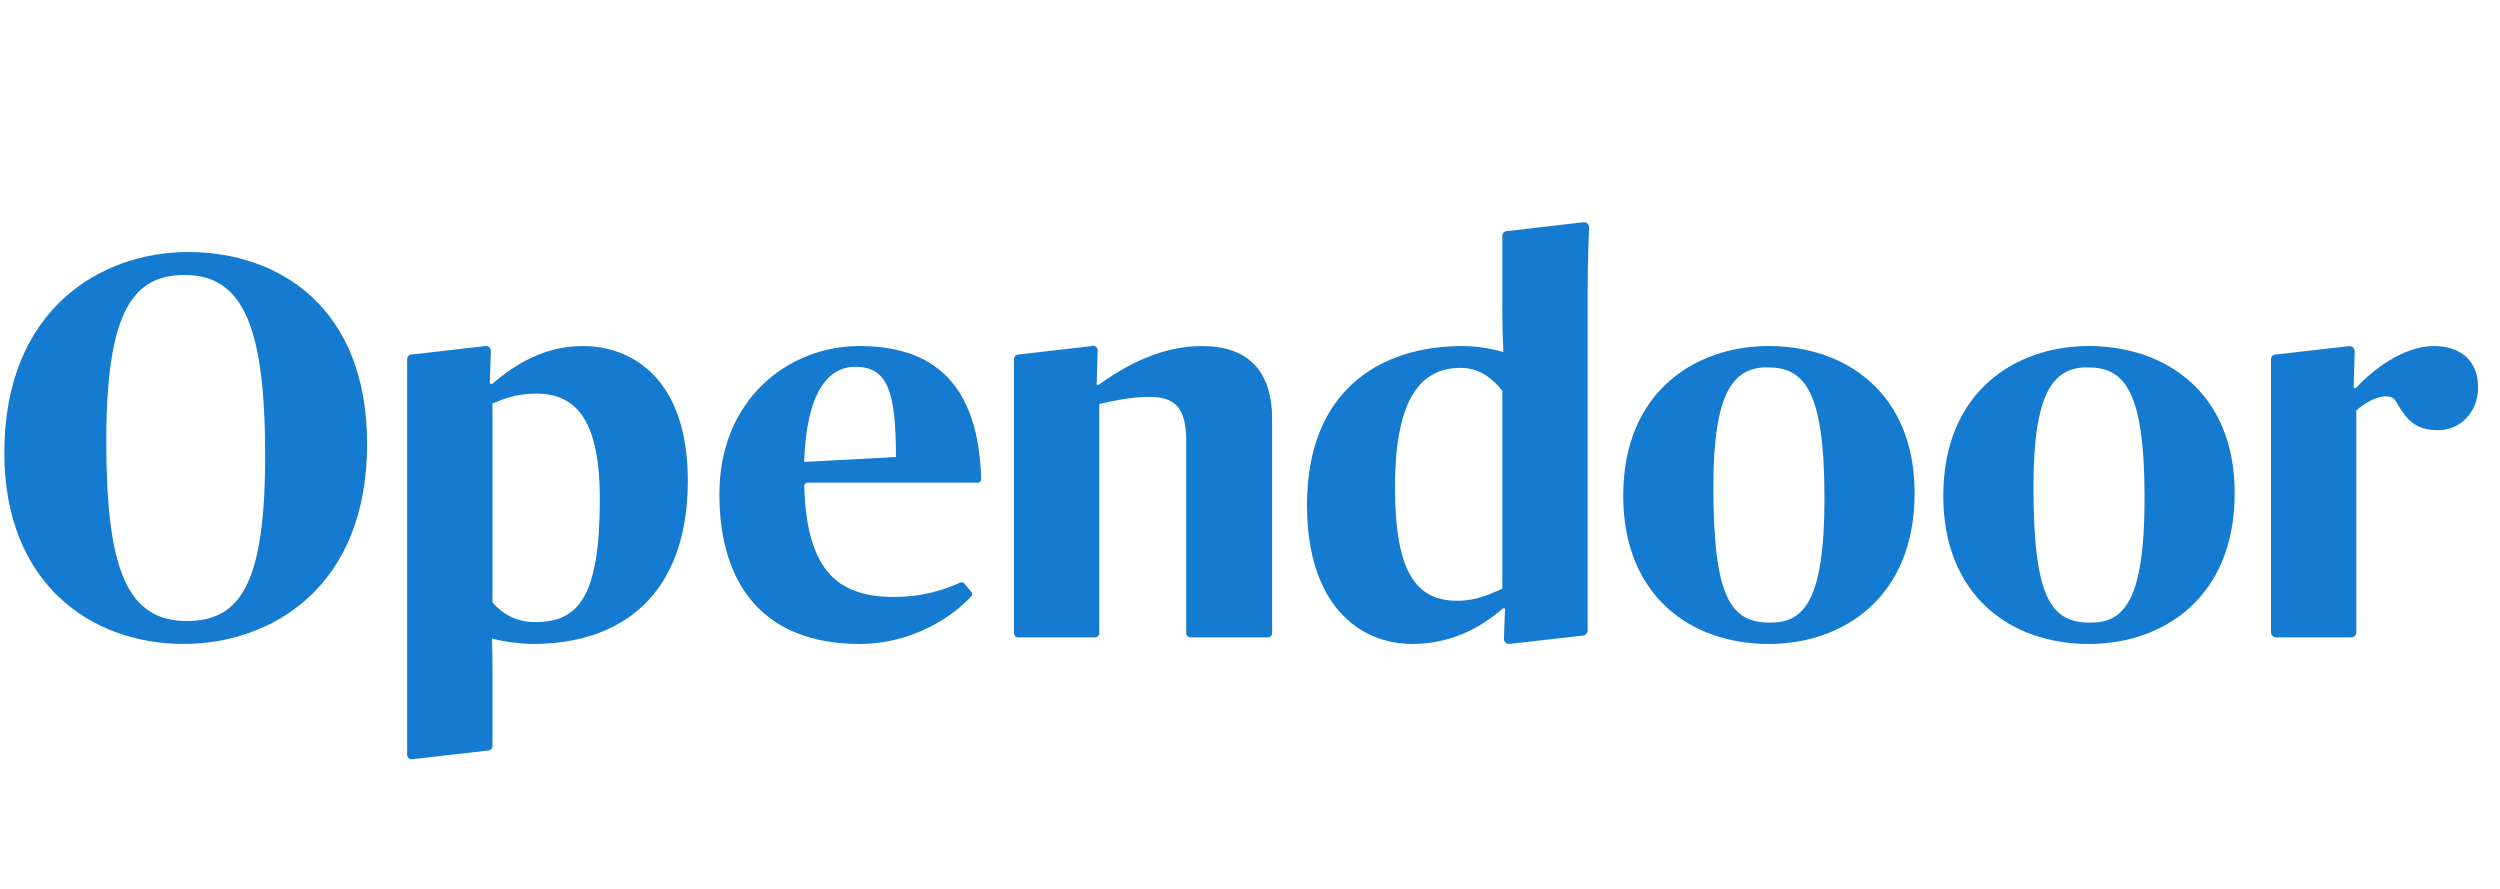<svg width="135" height="48" viewBox="0 0 135 48" fill="none" xmlns="http://www.w3.org/2000/svg">
<g clip-path="url(#clip0_780_2846)">
<path fill-rule="evenodd" clip-rule="evenodd" d="M14.318 24.619C14.318 17.712 13.159 14.848 9.971 14.848C7.16 14.848 5.74 16.855 5.74 23.822C5.74 30.7 6.841 33.534 10.087 33.534C12.956 33.534 14.318 31.556 14.318 24.619ZM0.234 24.442C0.234 16.678 5.479 13.609 10.145 13.609C15.13 13.609 19.824 16.649 19.824 23.97C19.824 31.792 14.579 34.773 9.913 34.773C4.929 34.773 0.234 31.526 0.234 24.442Z" fill="#147BD1"/>
<path fill-rule="evenodd" clip-rule="evenodd" d="M43.426 24.944L48.381 24.678C48.381 21.106 47.918 19.807 46.179 19.807C44.701 19.807 43.542 21.224 43.426 24.944ZM38.847 26.685C38.847 21.549 42.585 18.686 46.41 18.686C50.363 18.686 52.843 20.675 52.985 25.879C52.987 25.98 52.907 26.065 52.807 26.065H43.608C43.508 26.065 43.427 26.151 43.43 26.252C43.559 30.941 45.348 32.235 48.294 32.235C49.732 32.235 50.892 31.895 51.862 31.456C51.933 31.424 52.016 31.443 52.067 31.504L52.453 31.965C52.511 32.035 52.51 32.138 52.448 32.204C51.391 33.34 49.239 34.773 46.41 34.773C41.368 34.773 38.847 31.703 38.847 26.685Z" fill="#147BD1"/>
<path fill-rule="evenodd" clip-rule="evenodd" d="M98.521 26.921C98.521 20.959 97.391 19.837 95.42 19.837C93.594 19.837 92.522 21.195 92.522 26.272C92.522 32.324 93.478 33.622 95.594 33.622C97.333 33.622 98.521 32.589 98.521 26.921ZM87.654 26.774C87.654 21.106 91.595 18.686 95.507 18.686C99.709 18.686 103.389 21.254 103.389 26.626C103.389 32.294 99.506 34.774 95.507 34.774C91.305 34.774 87.654 32.176 87.654 26.774Z" fill="#147BD1"/>
<path fill-rule="evenodd" clip-rule="evenodd" d="M115.806 26.921C115.806 20.959 114.676 19.837 112.705 19.837C110.879 19.837 109.807 21.195 109.807 26.272C109.807 32.324 110.764 33.622 112.879 33.622C114.618 33.622 115.806 32.589 115.806 26.921ZM104.938 26.774C104.938 21.106 108.88 18.686 112.792 18.686C116.994 18.686 120.674 21.254 120.674 26.626C120.674 32.294 116.791 34.774 112.792 34.774C108.59 34.774 104.938 32.176 104.938 26.774Z" fill="#147BD1"/>
<path fill-rule="evenodd" clip-rule="evenodd" d="M64.897 18.686C62.782 18.686 60.87 19.66 59.334 20.781H59.218L59.275 18.92C59.279 18.778 59.158 18.664 59.019 18.68L54.964 19.148C54.845 19.162 54.755 19.265 54.755 19.387V34.185C54.755 34.315 54.858 34.419 54.984 34.419H59.133C59.26 34.419 59.362 34.315 59.362 34.185V21.815C60 21.667 61.043 21.431 62.058 21.431C63.42 21.431 64.057 21.992 64.057 23.792V34.185C64.057 34.315 64.16 34.419 64.287 34.419H68.464C68.591 34.419 68.694 34.315 68.694 34.185V22.641C68.694 19.985 67.361 18.686 64.897 18.686Z" fill="#147BD1"/>
<path fill-rule="evenodd" clip-rule="evenodd" d="M81.126 31.792C80.662 31.969 79.88 32.441 78.692 32.441C76.49 32.441 75.33 30.936 75.33 26.302C75.33 21.431 76.779 19.866 78.866 19.866C79.938 19.866 80.634 20.486 81.126 21.106V31.792ZM85.734 15.793C85.734 14.267 85.785 12.865 85.812 12.29C85.82 12.121 85.679 11.986 85.515 12.001L81.341 12.484C81.219 12.495 81.126 12.599 81.126 12.723V16.856C81.126 17.918 81.184 19.01 81.184 19.01C80.576 18.833 79.764 18.686 78.982 18.686C74.461 18.686 70.578 21.136 70.578 27.276C70.578 32.648 73.388 34.773 76.258 34.773C78.286 34.773 79.909 33.947 81.155 32.855H81.271L81.212 34.484C81.206 34.658 81.354 34.795 81.523 34.771L85.499 34.319C85.634 34.3 85.734 34.182 85.734 34.043V15.793Z" fill="#147BD1"/>
<path fill-rule="evenodd" clip-rule="evenodd" d="M131.444 18.686C129.763 18.686 128.111 19.985 127.213 20.959H127.097L127.153 18.975C127.158 18.806 127.015 18.672 126.85 18.691L122.844 19.149C122.724 19.162 122.634 19.265 122.634 19.387V34.141C122.634 34.295 122.756 34.419 122.907 34.419H126.969C127.12 34.419 127.242 34.295 127.242 34.141V22.169C127.648 21.785 128.314 21.401 128.836 21.401C129.097 21.401 129.271 21.46 129.444 21.785C129.995 22.7 130.431 23.229 131.676 23.229C132.806 23.229 133.817 22.317 133.817 20.9C133.817 19.453 132.835 18.686 131.444 18.686Z" fill="#147BD1"/>
<path fill-rule="evenodd" clip-rule="evenodd" d="M28.884 33.593C27.899 33.593 27.117 33.15 26.595 32.53V21.785C27.059 21.608 27.783 21.254 28.942 21.254C31.145 21.254 32.391 22.73 32.391 26.951C32.391 32.353 31.174 33.593 28.884 33.593ZM31.463 18.686C29.435 18.686 27.812 19.66 26.595 20.723H26.45L26.506 18.956C26.511 18.795 26.375 18.667 26.218 18.685L22.197 19.148C22.077 19.162 21.987 19.265 21.987 19.387V40.761C21.987 40.905 22.11 41.016 22.25 41L26.386 40.524C26.505 40.511 26.595 40.408 26.595 40.285V36.279C26.595 35.246 26.566 34.478 26.566 34.478C27.204 34.655 28.16 34.773 28.769 34.773C33.608 34.773 37.143 32.087 37.143 25.947C37.143 20.545 34.217 18.686 31.463 18.686Z" fill="#147BD1"/>
</g>
<defs>
<clipPath id="clip0_780_2846">
<rect width="134" height="48" fill="white" transform="translate(0.234)"/>
</clipPath>
</defs>
</svg>
